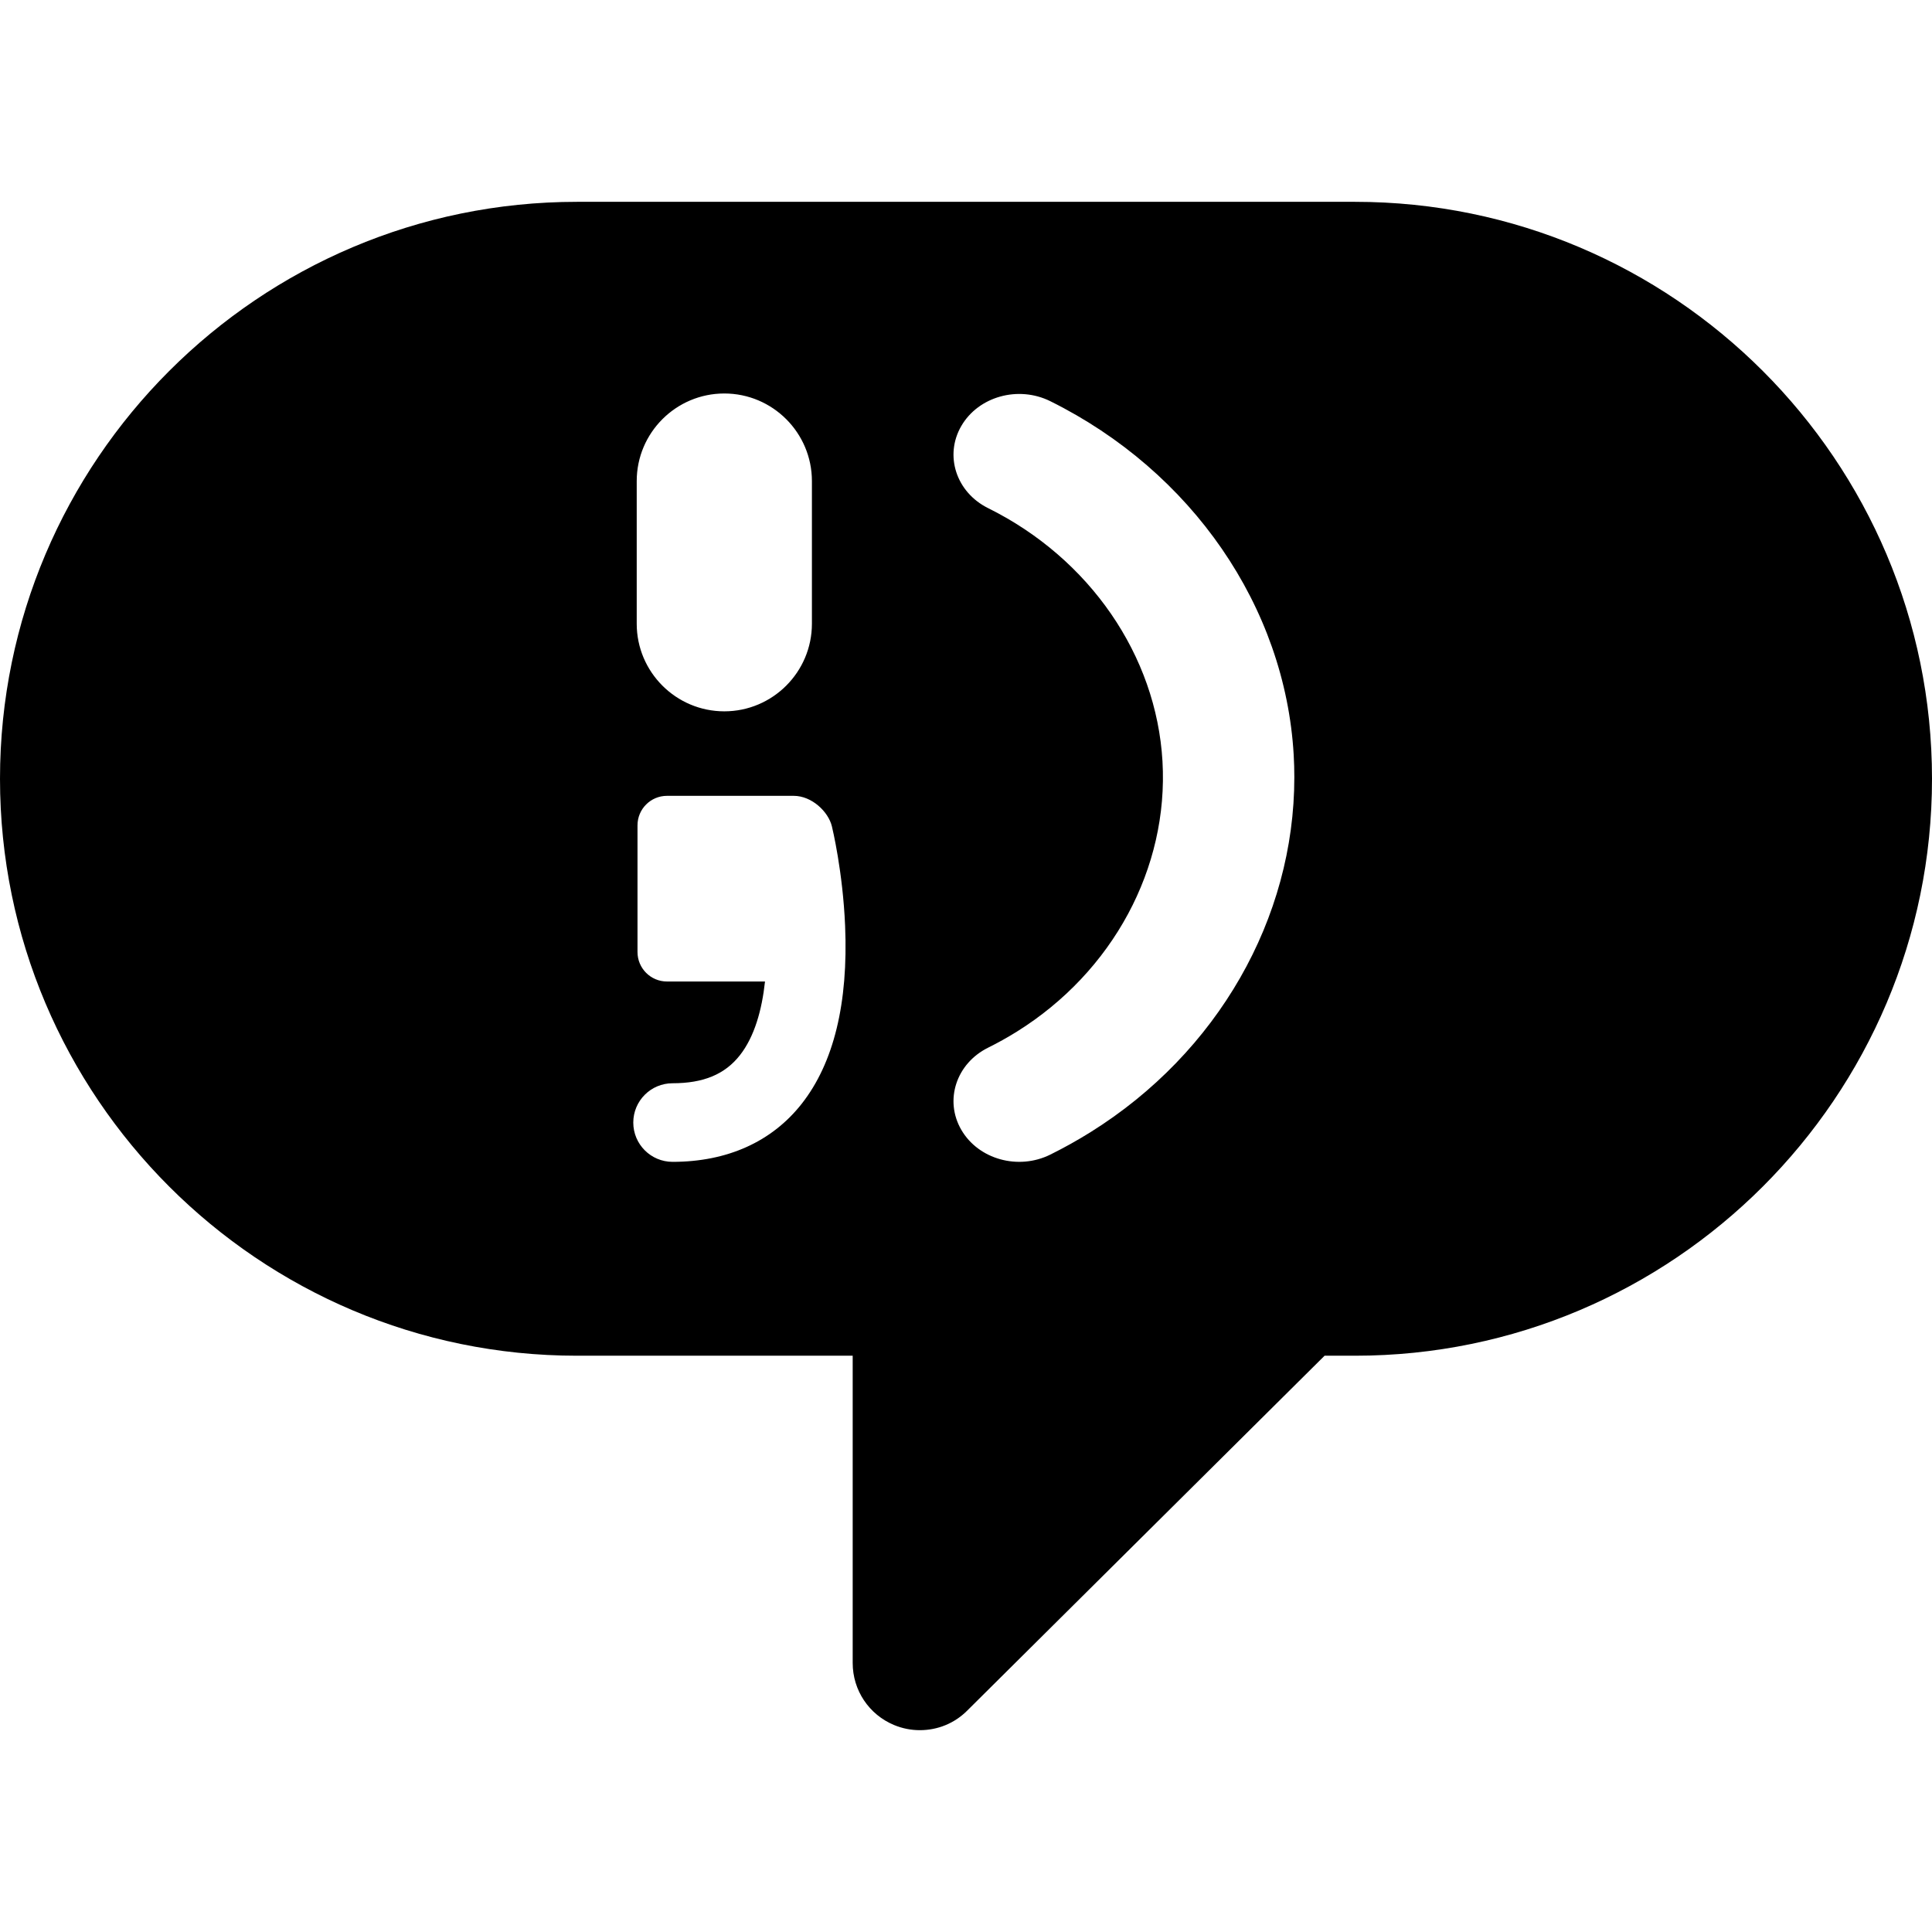 <?xml version="1.0" encoding="iso-8859-1"?>
<!-- Uploaded to: SVG Repo, www.svgrepo.com, Generator: SVG Repo Mixer Tools -->
<!DOCTYPE svg PUBLIC "-//W3C//DTD SVG 1.1//EN" "http://www.w3.org/Graphics/SVG/1.1/DTD/svg11.dtd">
<svg fill="#000000" version="1.1" id="Capa_1" xmlns="http://www.w3.org/2000/svg" xmlns:xlink="http://www.w3.org/1999/xlink" 
	 width="800px" height="800px" viewBox="0 0 441.104 441.105"
	 xml:space="preserve">
<g>
	<path d="M309.379,46.08H131.725C59.092,46.08,0,105.172,0,177.806c0,72.633,59.092,131.726,131.725,131.726h62.956v70.157
		c0,6.227,3.717,11.787,9.469,14.17c1.87,0.771,3.847,1.166,5.862,1.166c4.099,0,7.937-1.582,10.808-4.457l81.601-81.036h6.959
		c72.634,0,131.725-59.092,131.725-131.726C441.104,105.172,382.013,46.08,309.379,46.08z M145.372,109.839c0-11.028,8.972-20,20-20
		c11.028,0,20,8.972,20,20v32.569c0,11.027-8.972,20-20,20c-11.028,0-20-8.973-20-20V109.839z M183.05,251.998
		c-6.816,8.682-17.015,13.27-29.491,13.27c-4.955,0-8.972-4.016-8.972-8.971s4.017-8.974,8.972-8.974
		c7.06,0,11.945-2.035,15.377-6.405c3.327-4.238,5.021-10.328,5.726-16.826h-22.381c-3.715,0-6.729-3.013-6.729-6.729v-28.932
		c0-3.717,3.014-6.729,6.729-6.729h28.934c4.139,0,7.905,3.626,8.716,6.948c0.102,0.418,2.502,10.354,3.021,22.734
		C193.694,229.019,190.362,242.685,183.05,251.998z M248.974,258.495c-2.965,1.849-6.051,3.57-9.18,5.121
		c-7.3,3.619-16.394,1.088-20.311-5.655c-3.918-6.742-1.176-15.144,6.123-18.765c2.238-1.108,4.451-2.345,6.576-3.67
		c21.904-13.671,34.639-37.33,33.229-61.711c-1.396-24.171-16.647-46.316-39.803-57.796c-7.301-3.62-10.042-12.02-6.125-18.764
		c3.917-6.743,13.009-9.277,20.311-5.657c32.328,16.027,53.623,46.965,55.574,80.738c0.1,1.711,0.147,3.422,0.147,5.125
		C295.517,209.677,278.022,240.365,248.974,258.495z"/>
</g>
</svg>